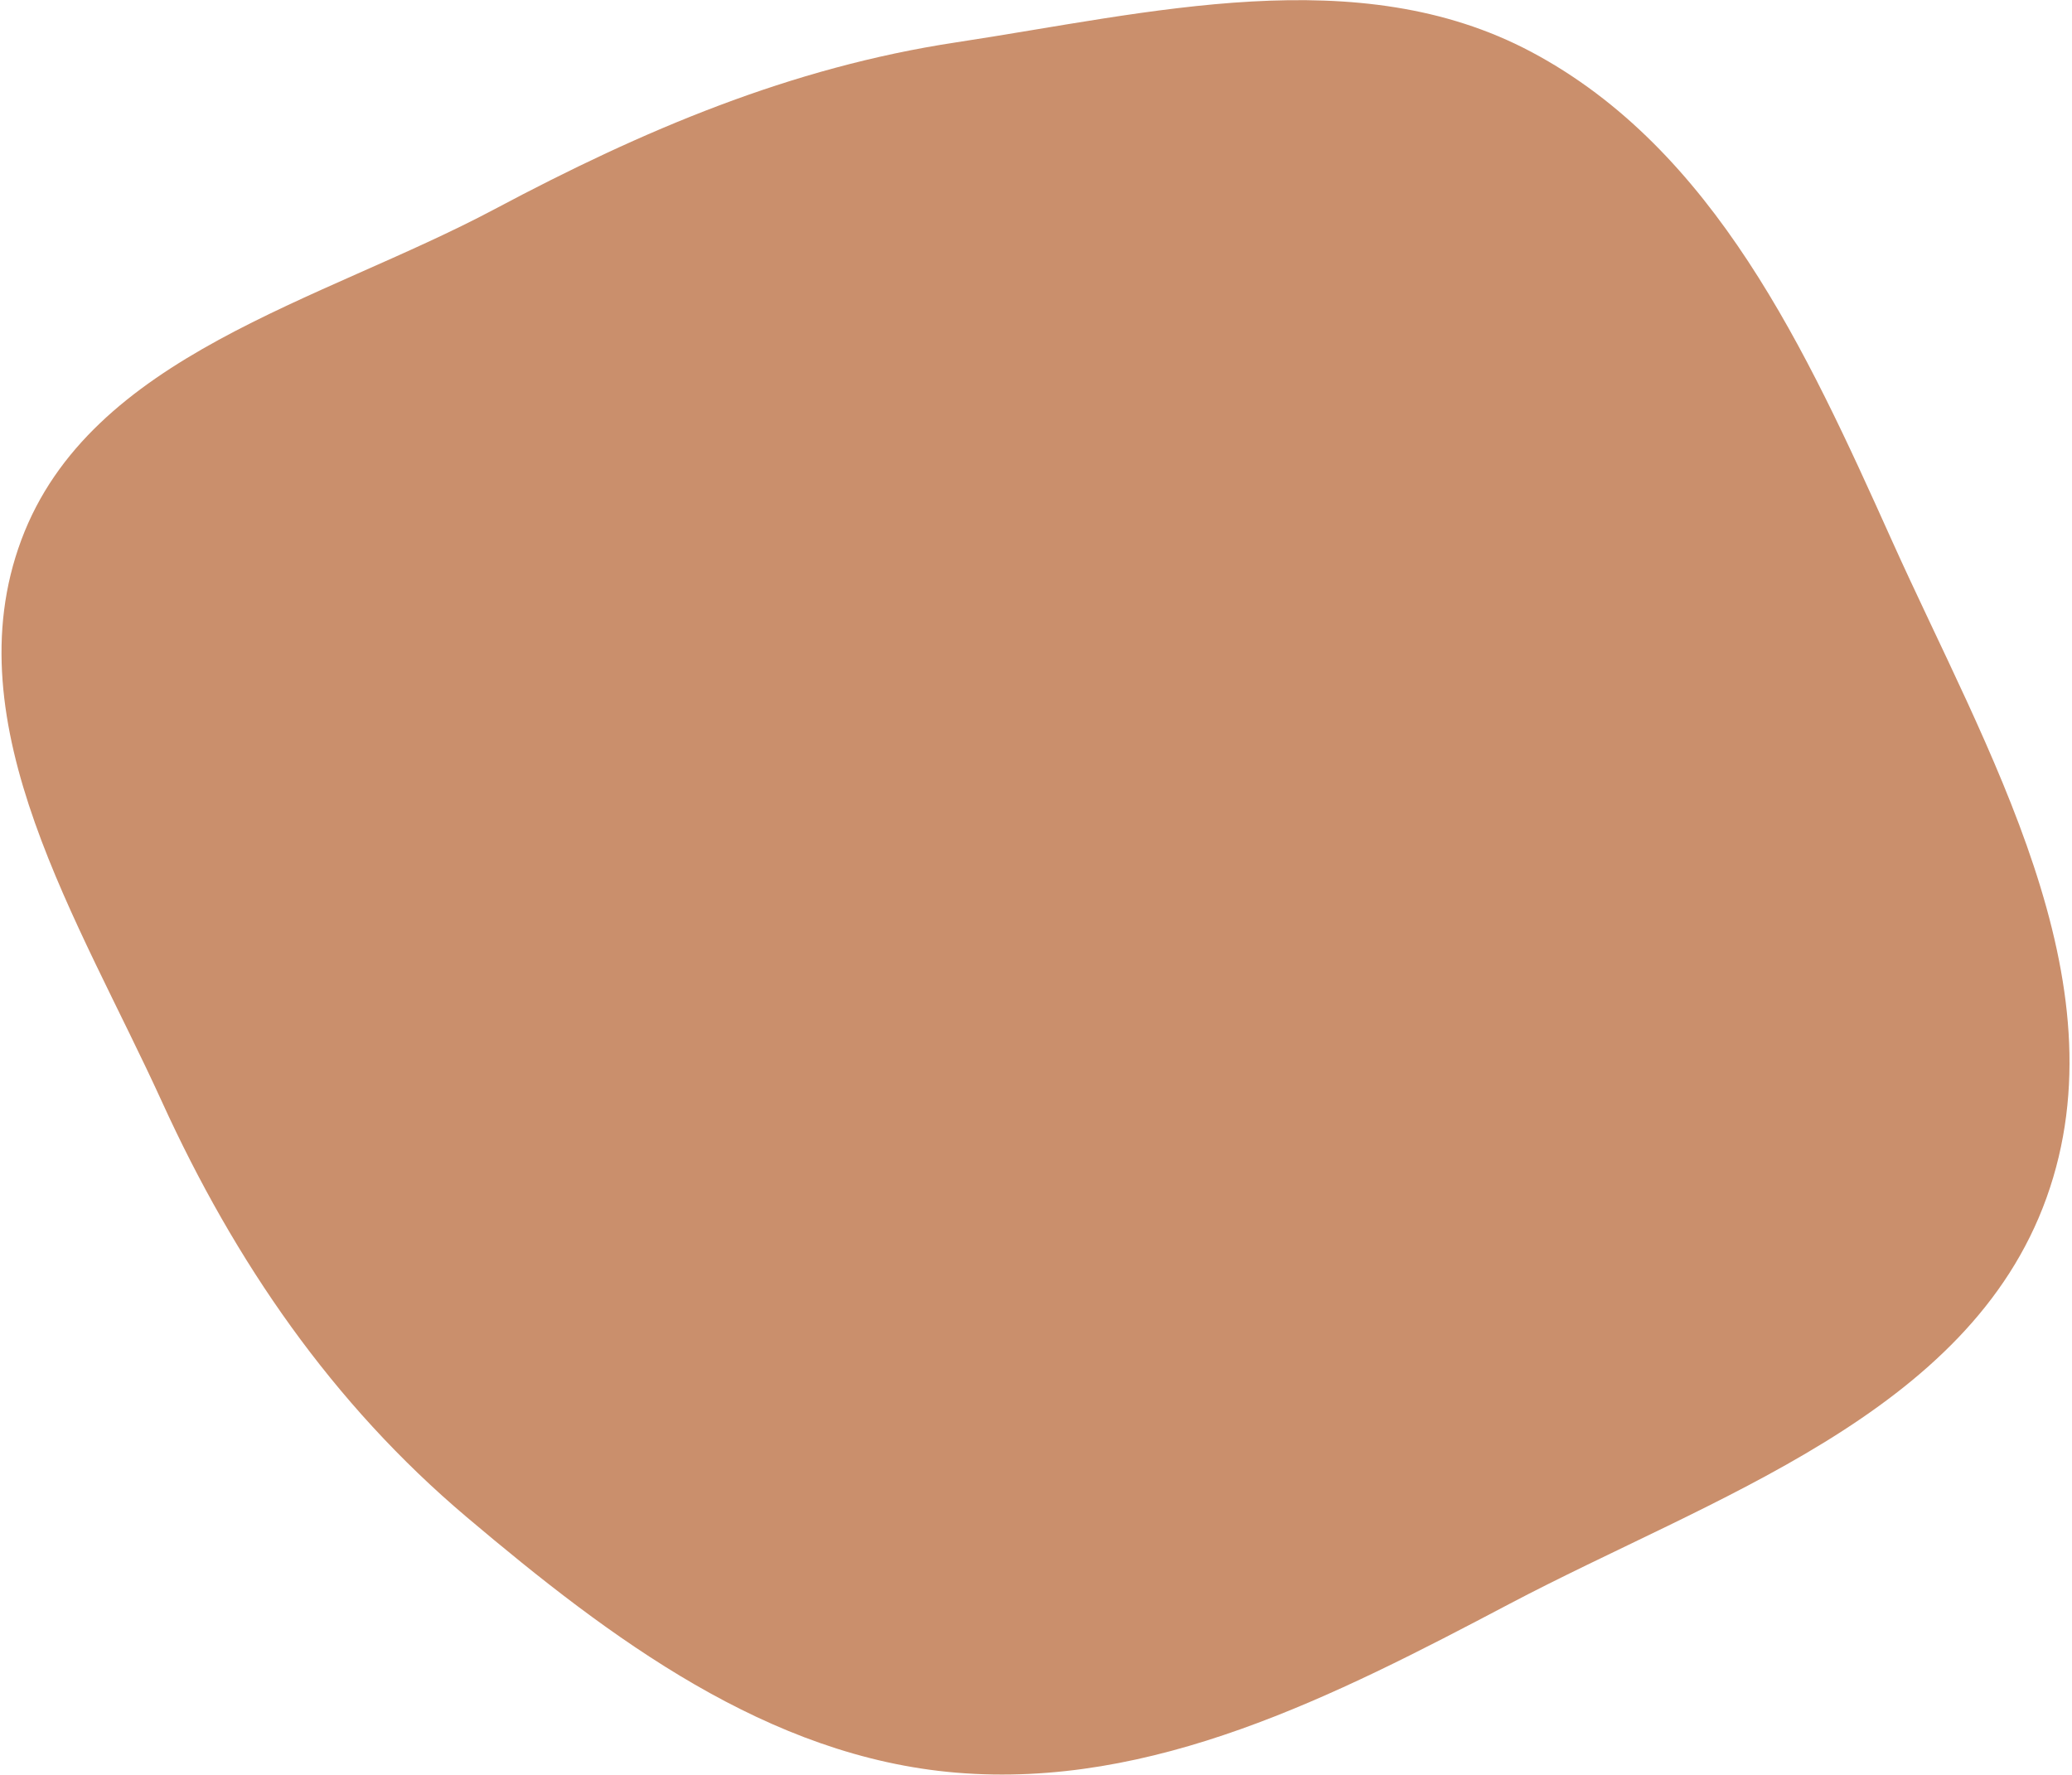 <svg width="663" height="568" viewBox="0 0 663 568" fill="none" xmlns="http://www.w3.org/2000/svg">
<path fill-rule="evenodd" clip-rule="evenodd" d="M305.947 13.556C368.141 4.133 434.477 -12.906 490.016 16.63C548.551 47.759 578.072 112.259 605.252 172.729C635.562 240.164 679.852 313.767 654.844 383.343C629.917 452.692 547.989 479.029 482.803 513.4C426.919 542.866 368.903 572.569 305.947 567.307C245.789 562.278 195.453 524.49 149.342 485.527C106.302 449.158 75.168 403.832 51.801 352.556C25.545 294.938 -15.306 232.114 6.827 172.789C28.911 113.596 102.615 96.564 158.384 66.876C205.708 41.684 252.939 21.587 305.947 13.556Z" fill="#CA8F6C"/>
</svg>
